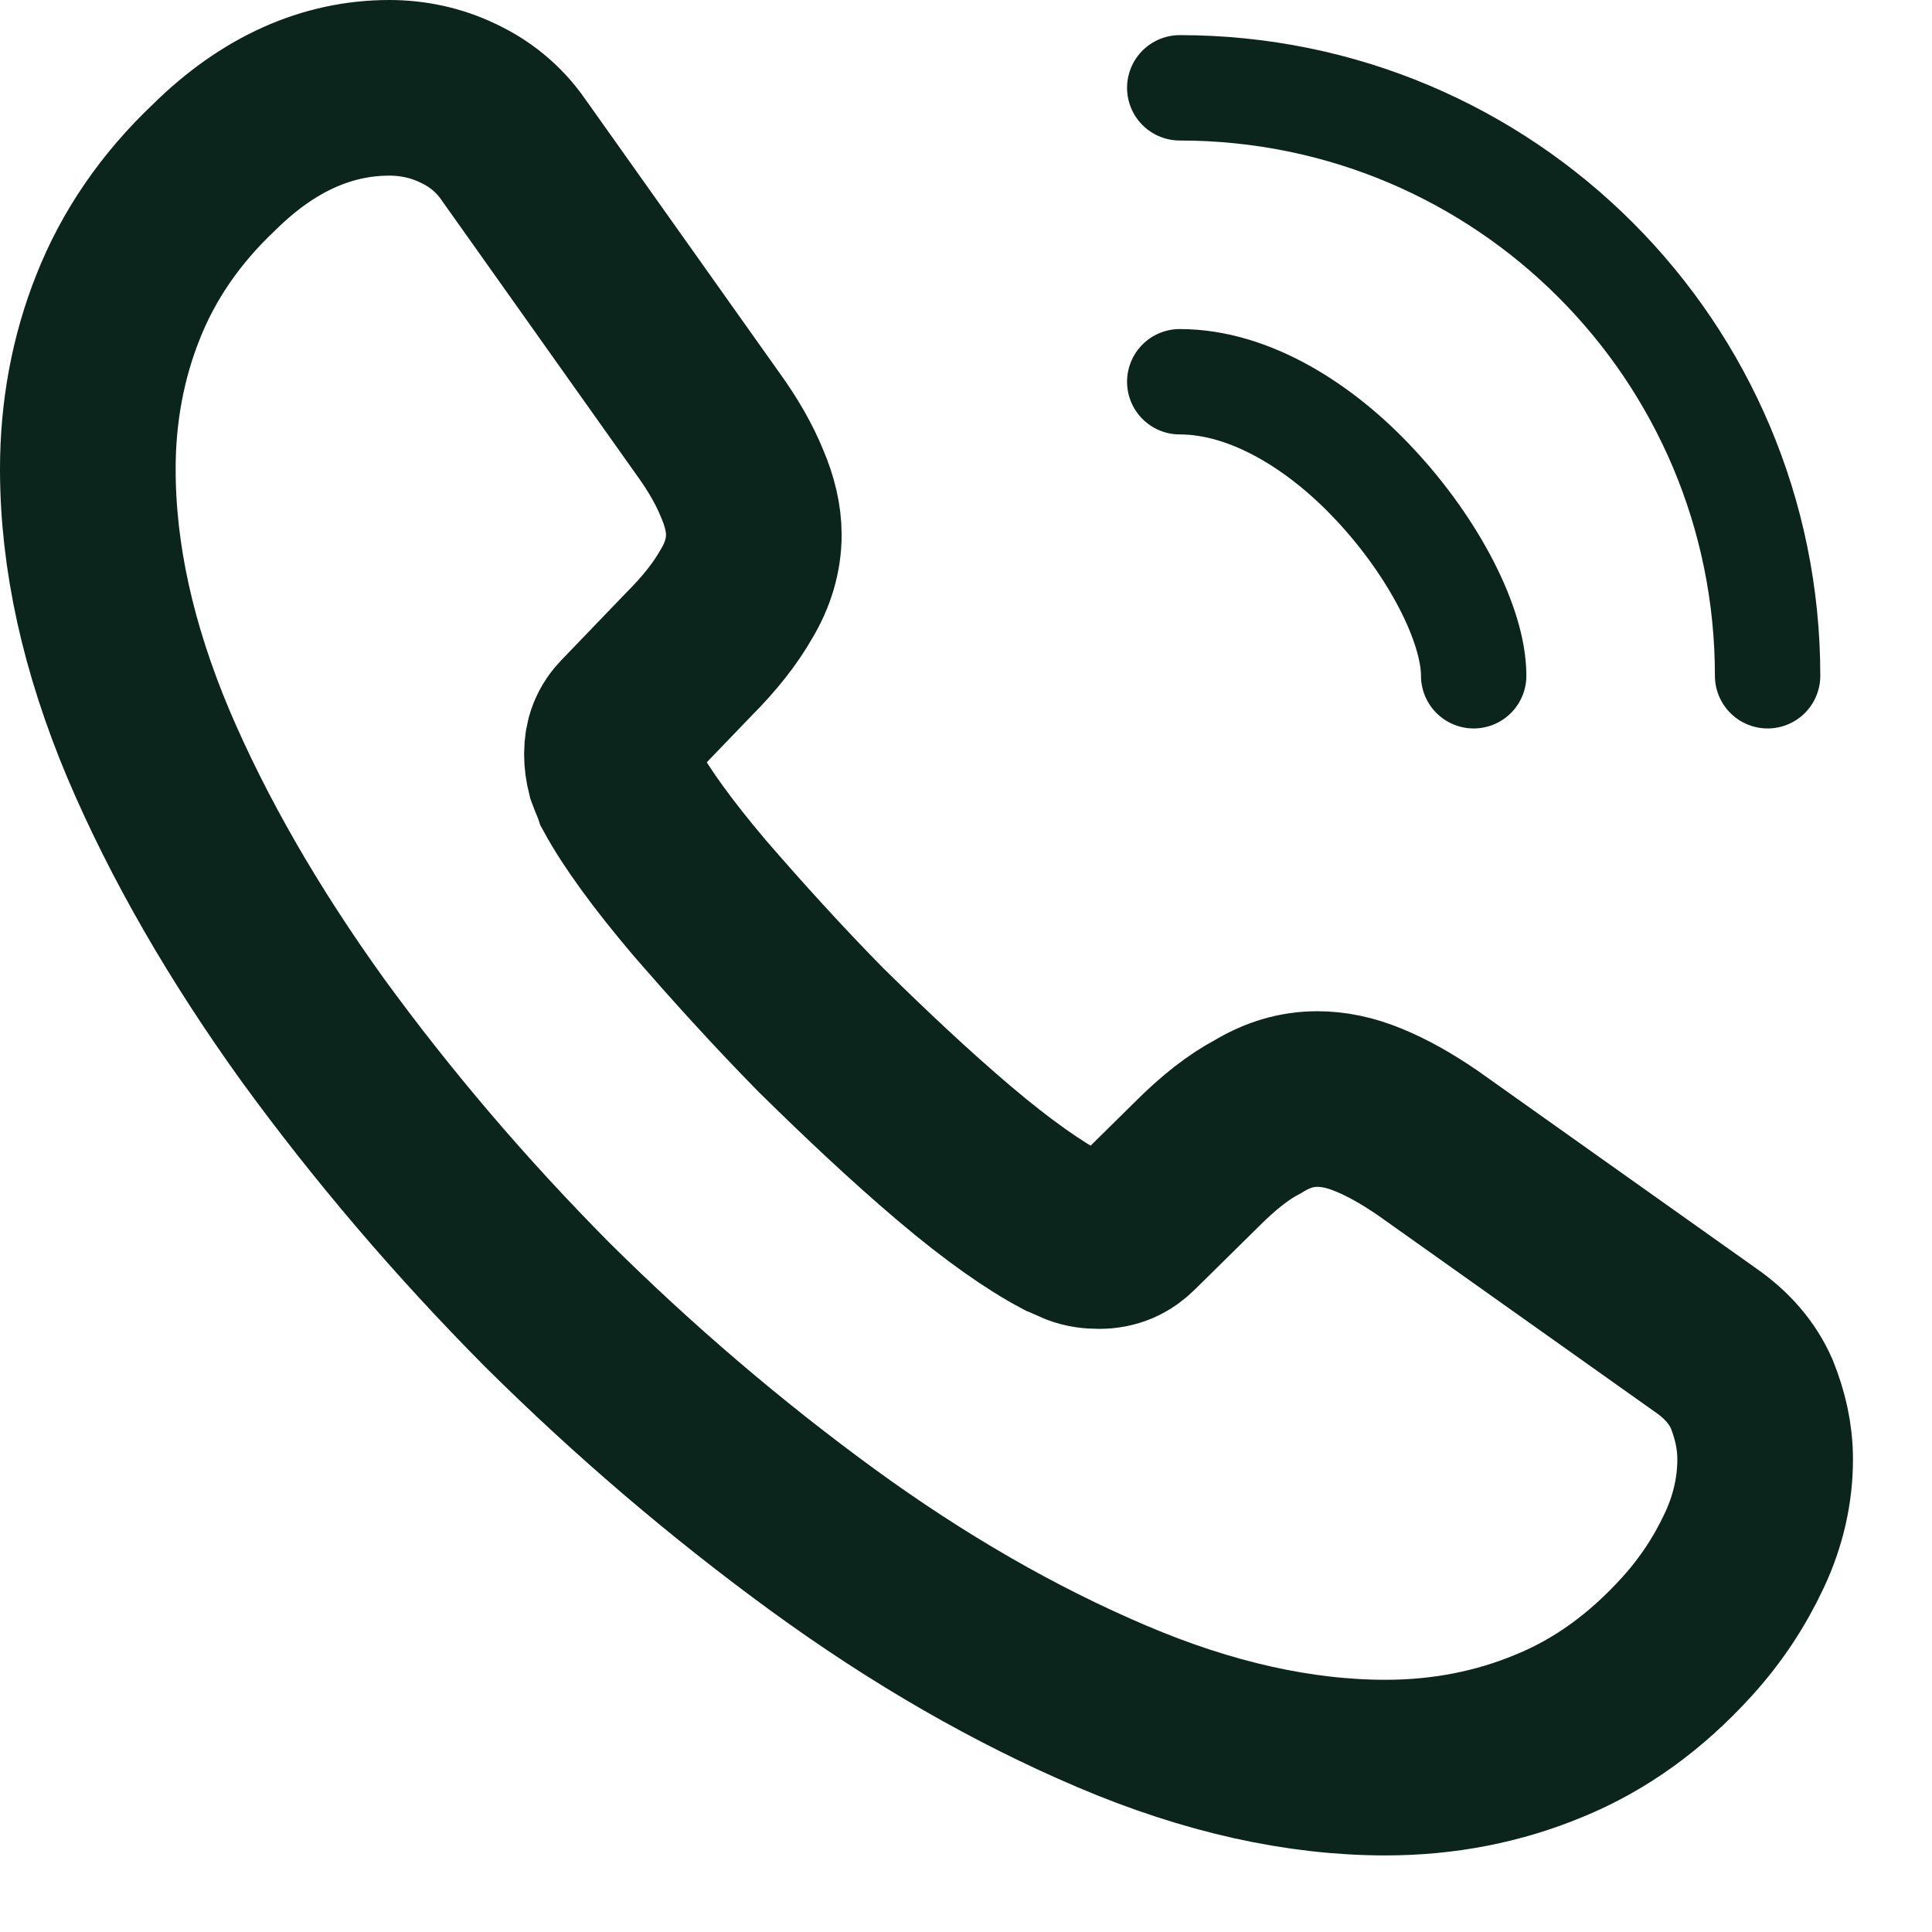 <svg width="22" height="22" viewBox="0 0 22 22" fill="none" xmlns="http://www.w3.org/2000/svg">
<path d="M20.1 16.618C20.1 16.963 20.023 17.316 19.86 17.661C19.698 18.005 19.488 18.33 19.21 18.636C18.741 19.153 18.225 19.526 17.642 19.765C17.068 20.004 16.446 20.128 15.777 20.128C14.801 20.128 13.759 19.899 12.659 19.43C11.559 18.962 10.459 18.33 9.369 17.536C8.269 16.733 7.226 15.844 6.232 14.858C5.246 13.864 4.357 12.821 3.563 11.731C2.779 10.641 2.148 9.55 1.689 8.47C1.23 7.379 1 6.337 1 5.342C1 4.692 1.115 4.07 1.344 3.496C1.574 2.913 1.937 2.377 2.444 1.899C3.056 1.296 3.726 1 4.434 1C4.701 1 4.969 1.057 5.208 1.172C5.457 1.287 5.677 1.459 5.849 1.708L8.068 4.835C8.24 5.074 8.364 5.294 8.45 5.505C8.537 5.706 8.584 5.906 8.584 6.088C8.584 6.318 8.517 6.547 8.384 6.767C8.259 6.987 8.077 7.217 7.848 7.446L7.121 8.202C7.016 8.307 6.968 8.431 6.968 8.584C6.968 8.661 6.978 8.728 6.997 8.804C7.025 8.881 7.054 8.938 7.073 8.996C7.245 9.311 7.542 9.723 7.963 10.22C8.393 10.717 8.852 11.224 9.35 11.731C9.866 12.238 10.363 12.707 10.87 13.137C11.367 13.558 11.779 13.845 12.104 14.017C12.152 14.036 12.209 14.065 12.276 14.093C12.353 14.122 12.429 14.132 12.515 14.132C12.678 14.132 12.802 14.074 12.907 13.969L13.634 13.252C13.873 13.013 14.103 12.831 14.323 12.716C14.543 12.582 14.763 12.515 15.002 12.515C15.184 12.515 15.375 12.553 15.585 12.64C15.796 12.726 16.016 12.85 16.255 13.013L19.421 15.26C19.669 15.432 19.841 15.633 19.947 15.872C20.042 16.111 20.1 16.351 20.1 16.618Z" stroke="#0B251C" stroke-width="2" stroke-miterlimit="10"/>
<path d="M16.781 7.695C16.781 7.121 16.331 6.241 15.662 5.524C15.05 4.864 14.237 4.347 13.434 4.347" stroke="#0B251C" stroke-width="1.2" stroke-linecap="round" stroke-linejoin="round"/>
<path d="M20.128 7.695C20.128 3.994 17.135 1 13.434 1" stroke="#0B251C" stroke-width="1.2" stroke-linecap="round" stroke-linejoin="round"/>
</svg>
